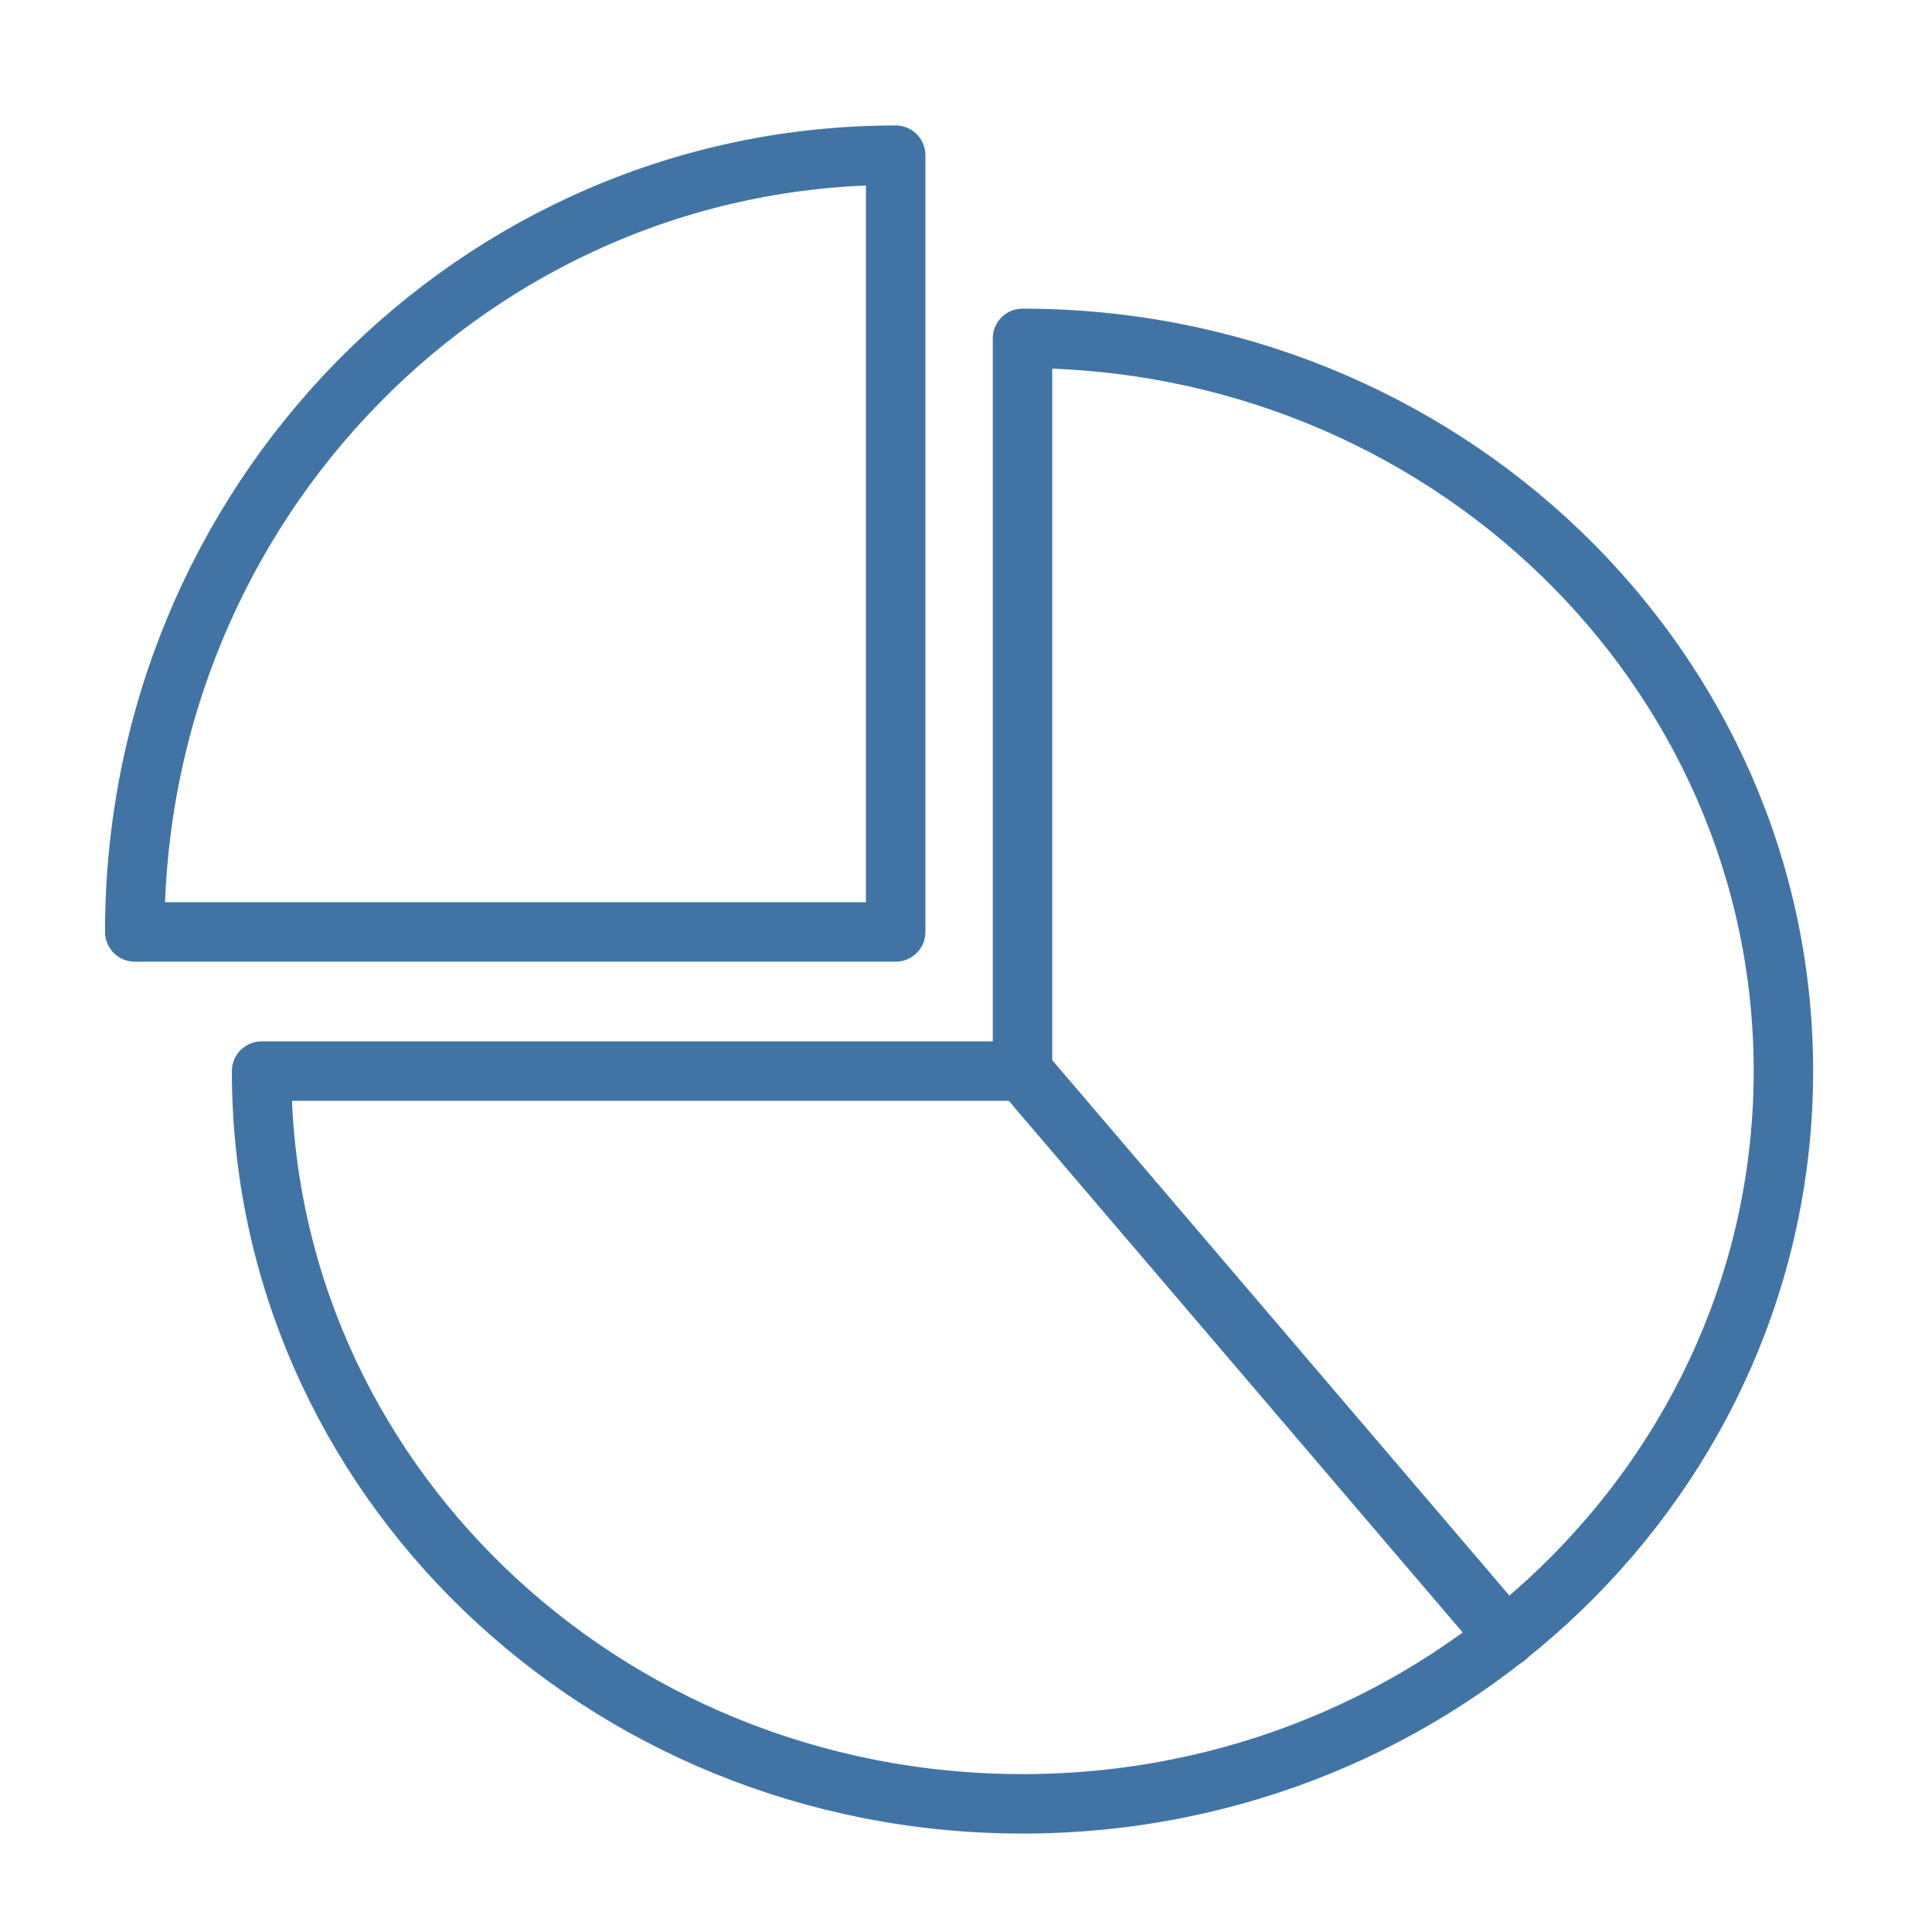 <svg width="65" height="65" viewBox="0 0 65 65" fill="none" xmlns="http://www.w3.org/2000/svg">
<g id="icon / lockhat-inc-icon-business-valuation">
<path id="Vector" d="M34.401 11.384V36.036H8.801C8.801 49.65 20.262 60.688 34.401 60.688C48.539 60.688 60.001 49.65 60.001 36.036C60.001 22.421 48.539 11.384 34.401 11.384Z" stroke="#4174A5" stroke-width="2" stroke-linecap="round" stroke-linejoin="round"/>
<path id="Vector_2" d="M4.534 31.354C4.534 16.921 15.995 5.221 30.134 5.221V31.354H4.534Z" stroke="#4174A5" stroke-width="2" stroke-linecap="round" stroke-linejoin="round"/>
<path id="Vector_3" d="M34.401 36.036L50.667 55.088" stroke="#4174A5" stroke-width="2" stroke-linecap="round" stroke-linejoin="round"/>
</g>
</svg>

